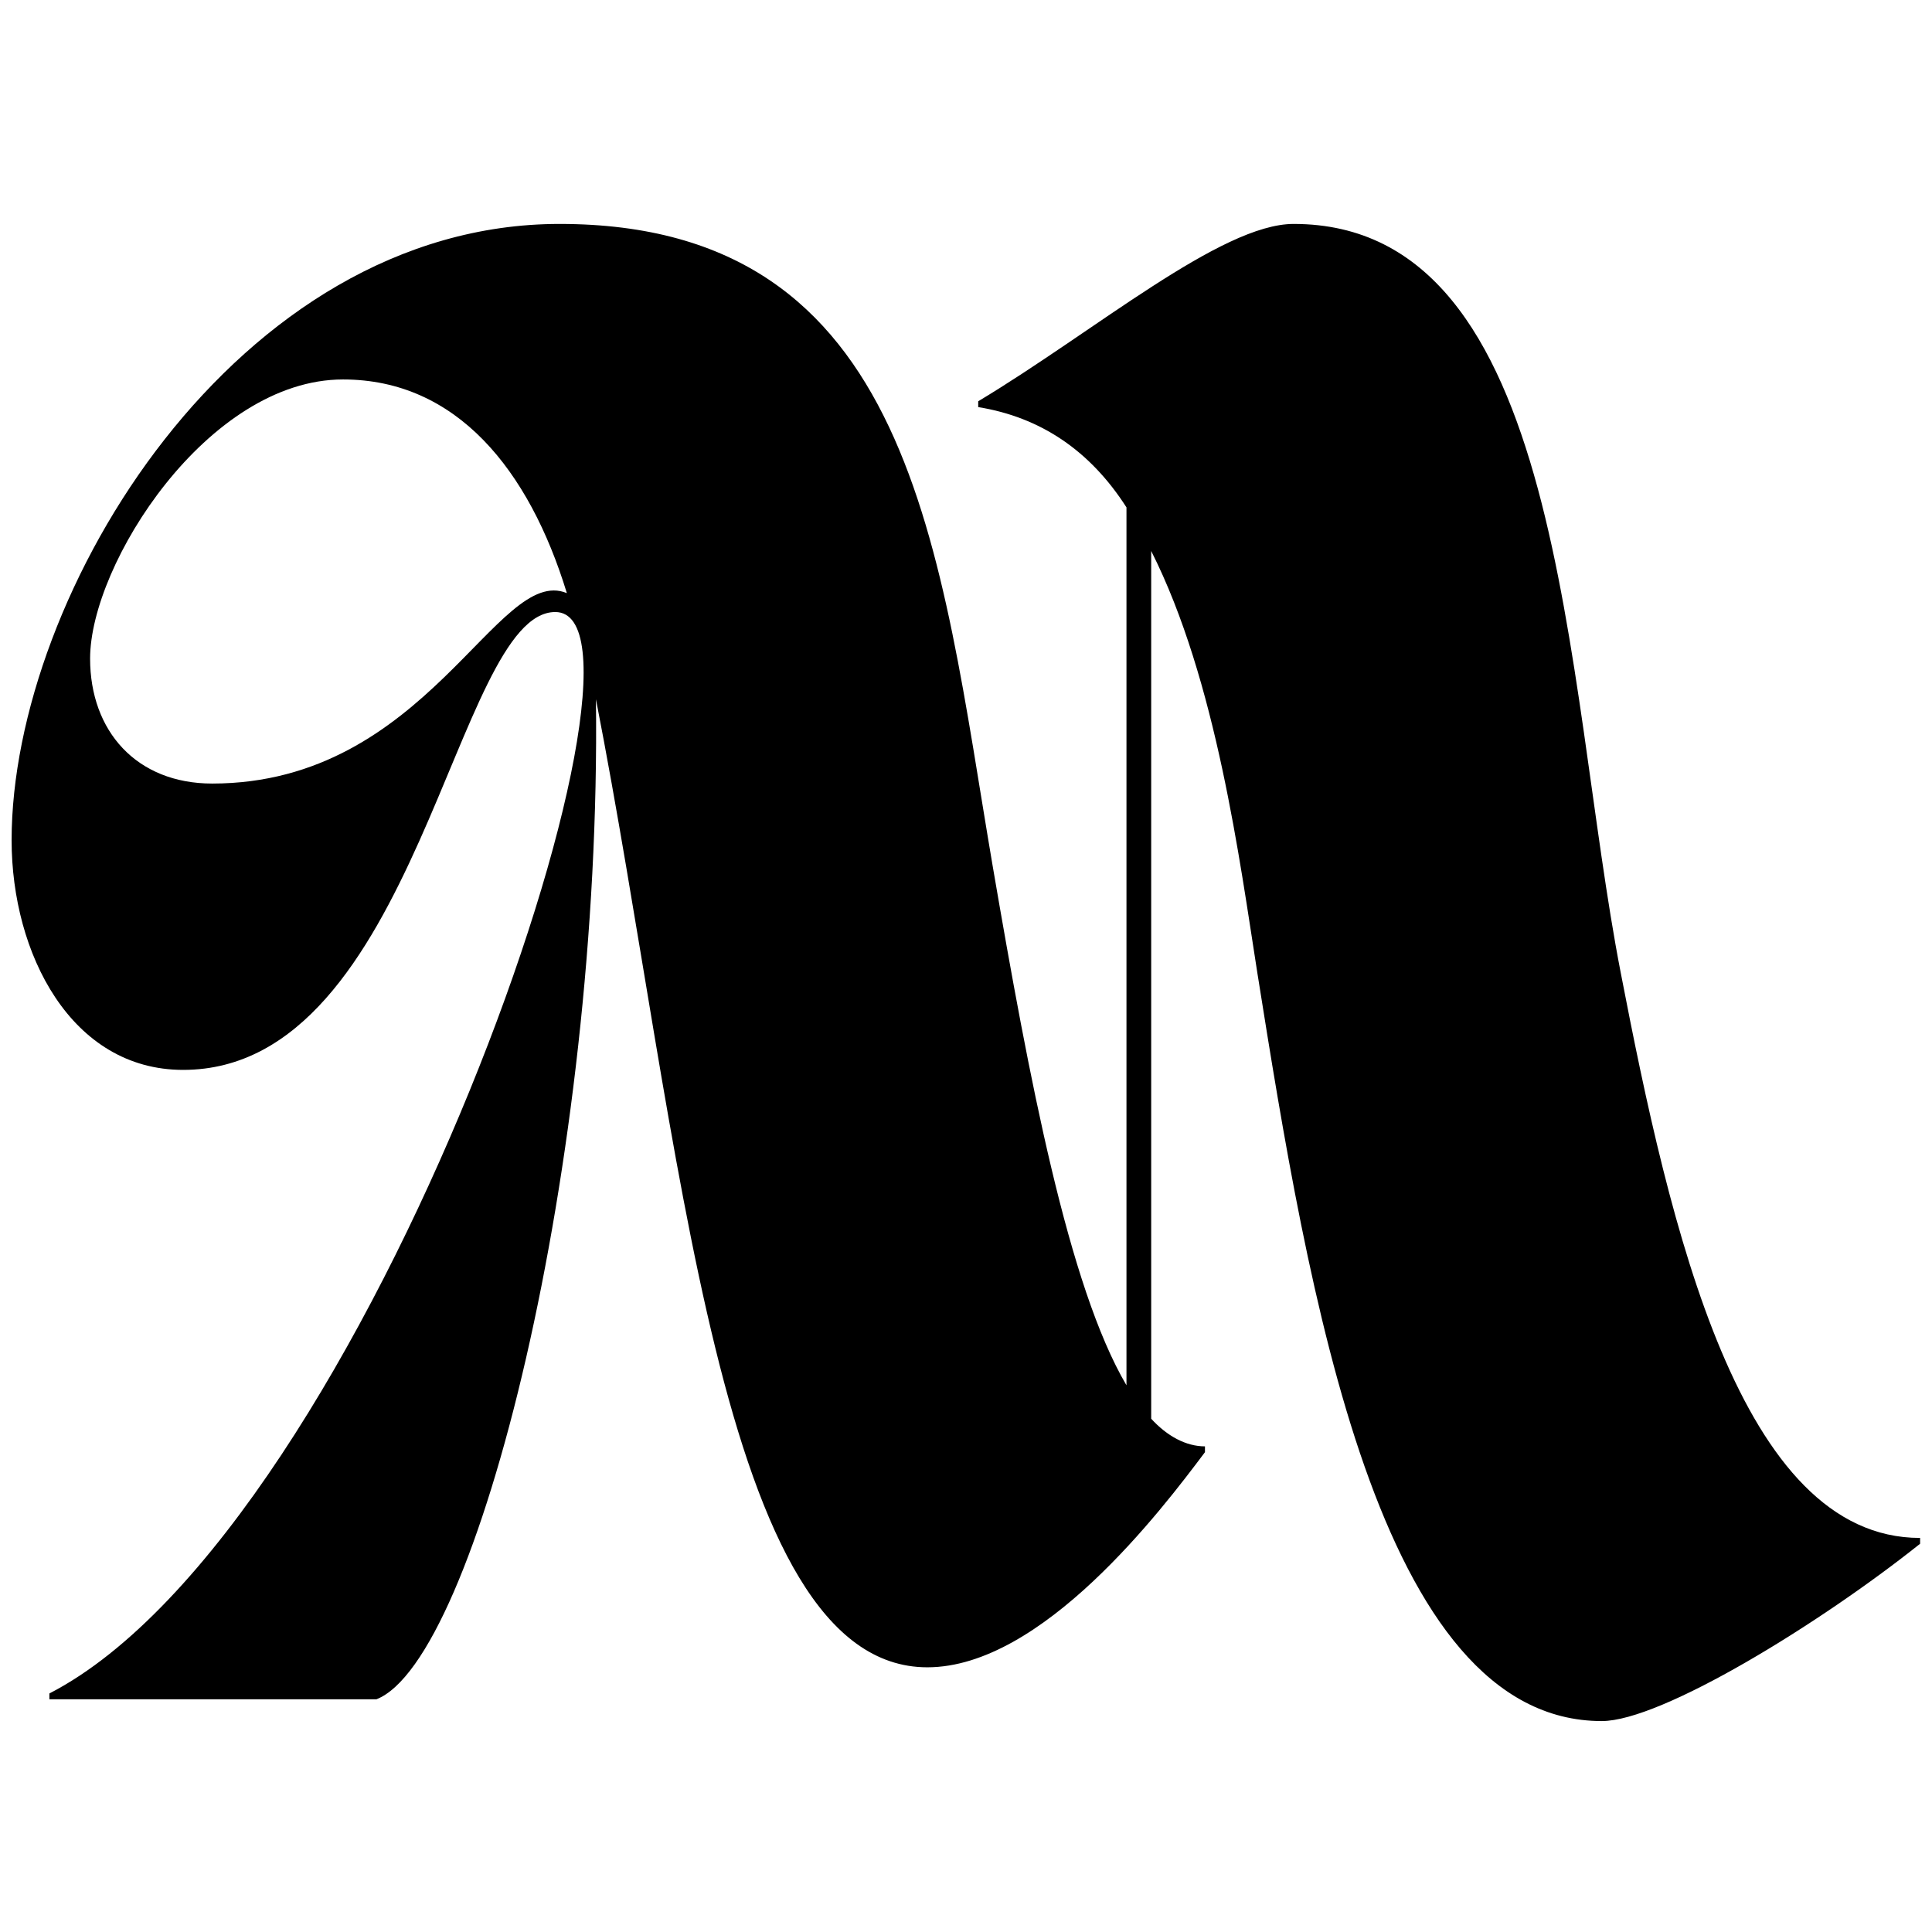 <svg xmlns="http://www.w3.org/2000/svg" xmlns:xlink="http://www.w3.org/1999/xlink" width="500" zoomAndPan="magnify" viewBox="0 0 375 375" height="500" preserveAspectRatio="xMidYMid meet" version="1.0"><defs><g/></defs><g fill="#000000" fill-opacity="1"><g transform="translate(-0.567, 329.829)"><g><path d="M 2.82 -166.738 C 2.82 -144.734 14.387 -122.164 36.113 -122.164 C 81.535 -122.164 88.871 -211.035 108.34 -211.035 C 132.602 -211.035 72.508 -33.293 10.156 -1.129 L 10.156 0 L 73.637 0 C 93.102 -7.617 117.367 -104.105 116.238 -194.105 C 132.883 -108.902 139.938 -6.207 180.562 -6.207 C 202.852 -6.207 225.988 -36.676 234.449 -47.961 L 234.449 -49.09 C 230.781 -49.09 227.113 -51.066 224.012 -54.453 L 224.012 -222.883 C 236.707 -197.773 241.223 -162.508 244.605 -141.066 C 254.48 -78.996 268.023 4.23 311.473 4.23 C 323.039 4.23 353.793 -14.672 373.258 -30.188 L 373.258 -31.316 C 338.273 -31.316 324.73 -91.41 315.141 -141.066 C 304.137 -197.773 304.418 -286.363 251.66 -286.363 C 237.555 -286.363 213.008 -265.484 190.438 -251.941 L 190.438 -250.812 C 202.57 -248.84 212.164 -242.352 219.215 -231.348 L 219.215 -60.941 C 207.93 -80.125 200.312 -120.469 193.258 -161.66 C 182.82 -222.883 178.023 -286.363 109.184 -286.363 C 46.551 -286.363 2.82 -214.703 2.82 -166.738 Z M 18.055 -202.004 C 18.055 -220.344 40.91 -256.176 67.148 -256.176 C 89.152 -256.176 103.262 -238.684 110.594 -214.703 C 97.055 -220.344 83.512 -177.742 41.754 -177.742 C 27.086 -177.742 18.055 -187.898 18.055 -202.004 Z M 18.055 -202.004 "/></g></g></g></svg>